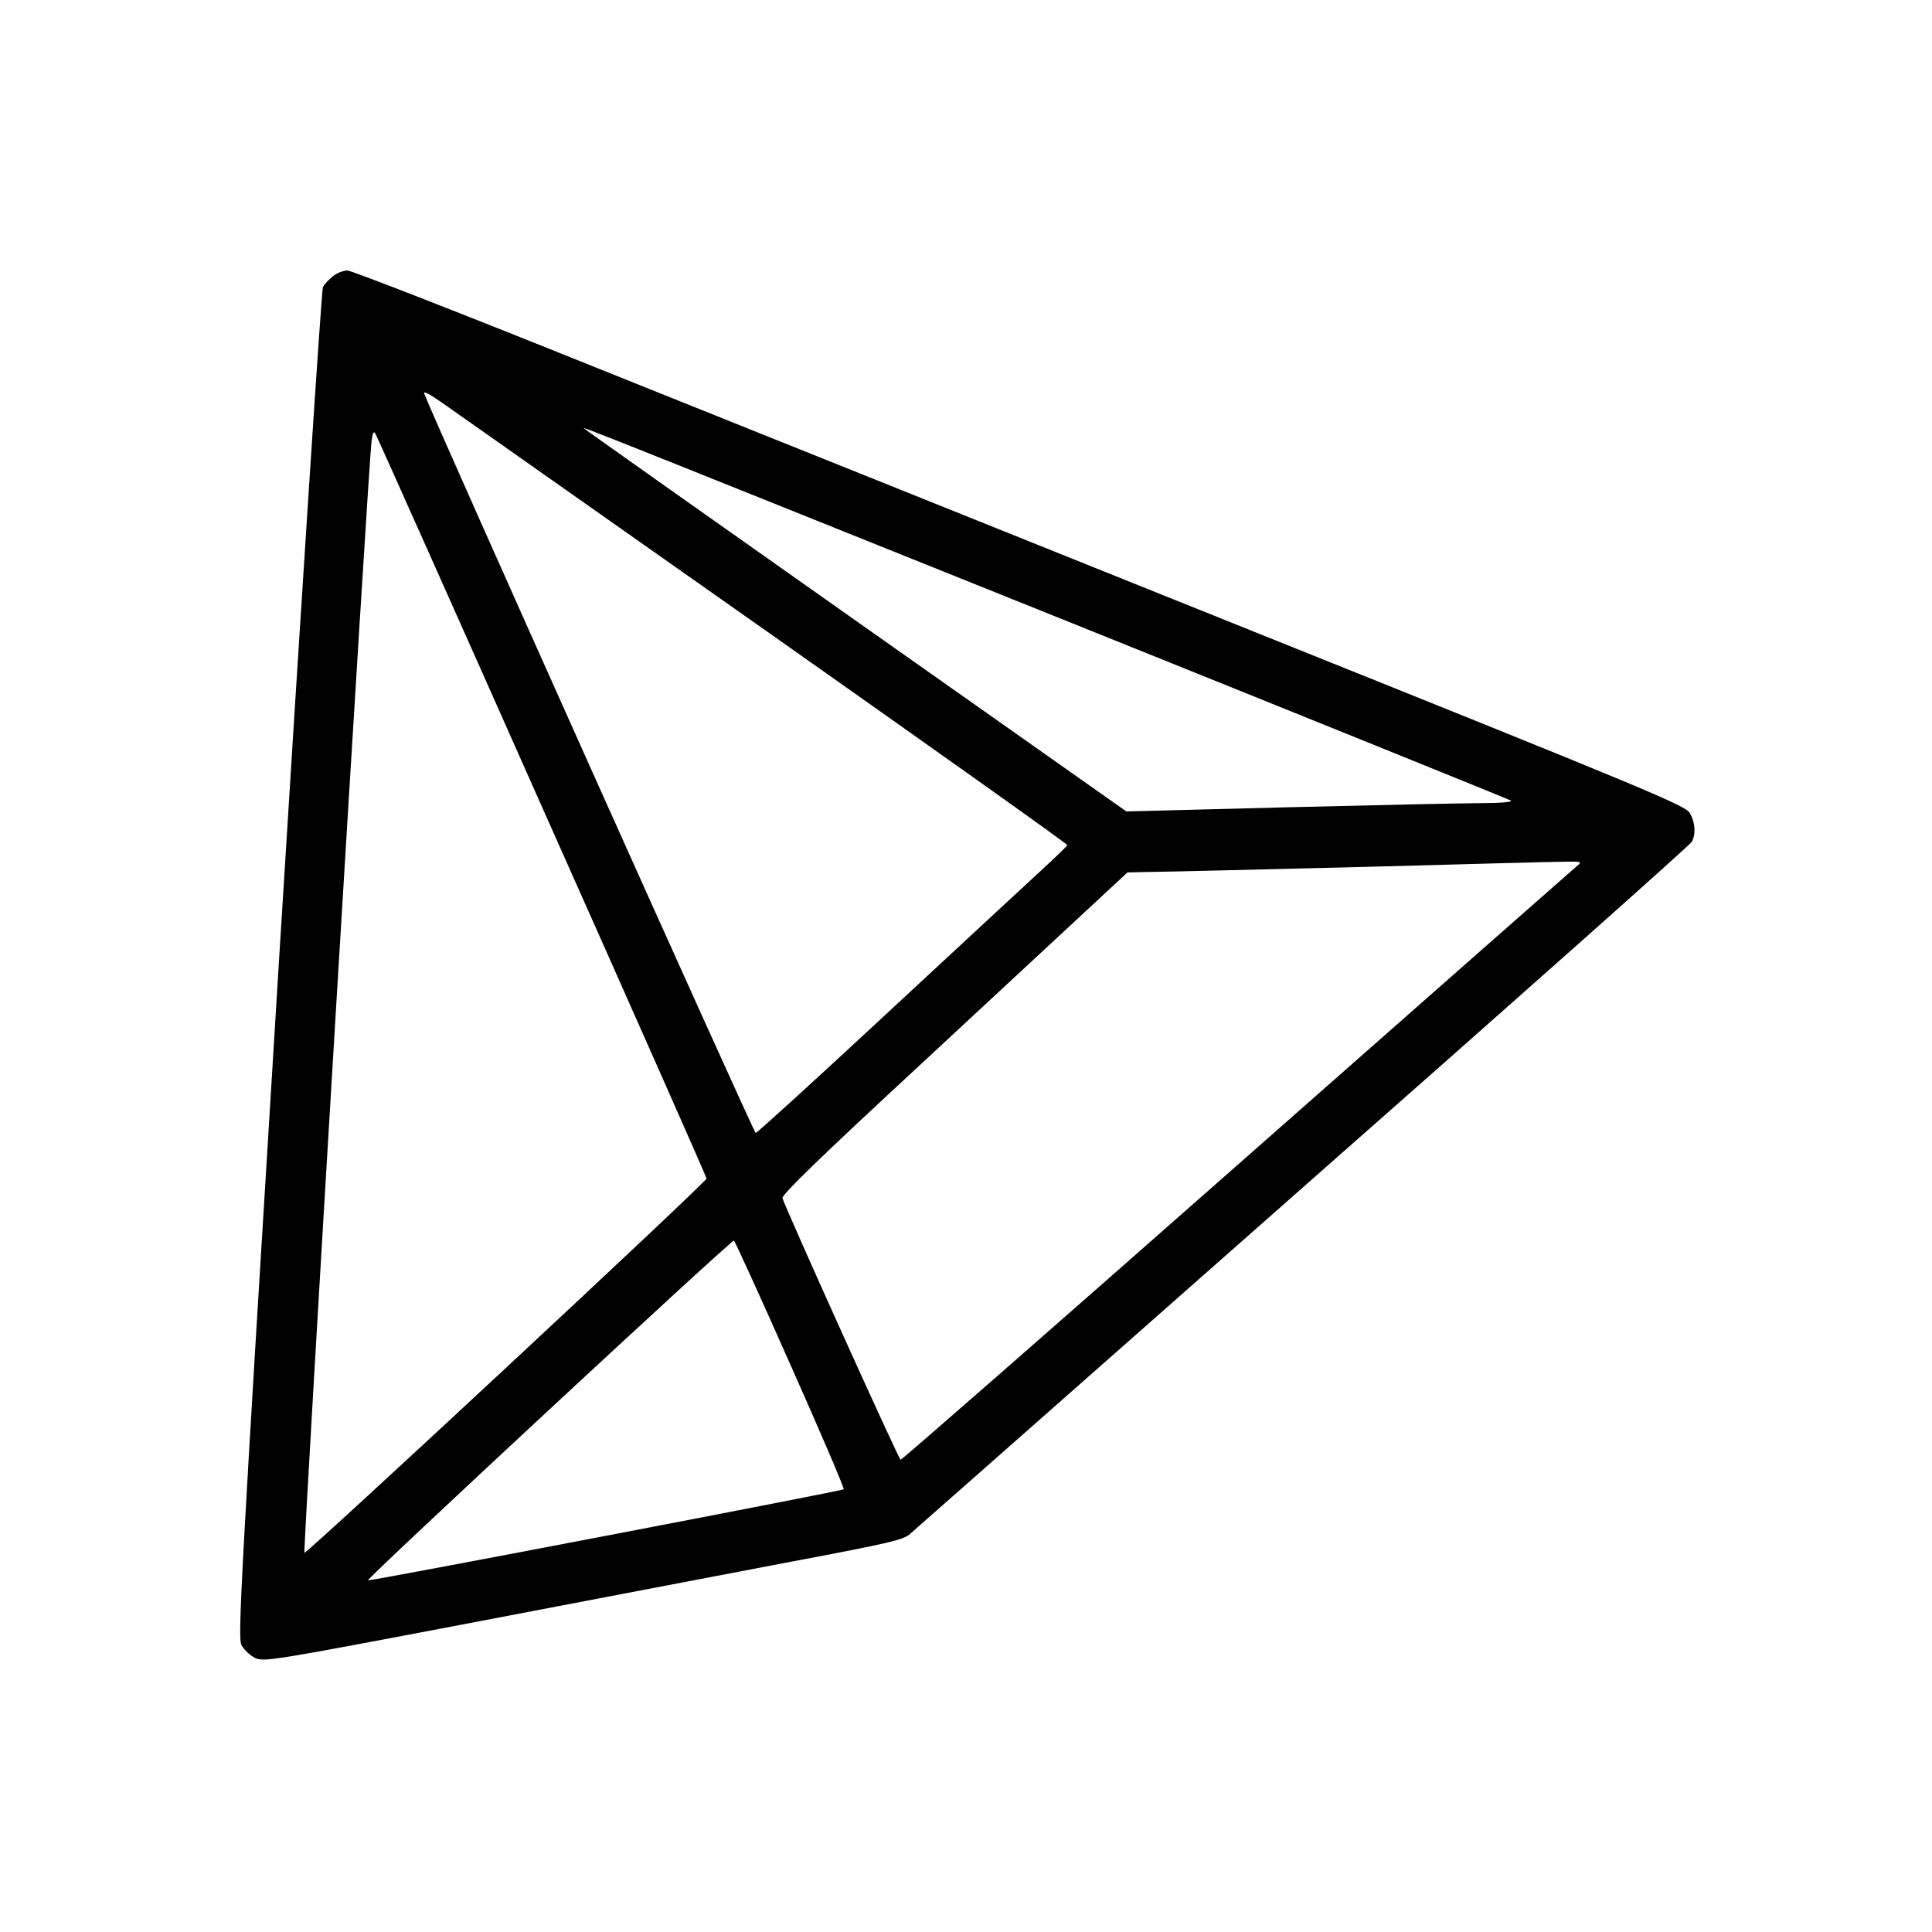 <?xml version="1.0" standalone="no"?>
<!DOCTYPE svg PUBLIC "-//W3C//DTD SVG 20010904//EN"
 "http://www.w3.org/TR/2001/REC-SVG-20010904/DTD/svg10.dtd">
<svg version="1.0" xmlns="http://www.w3.org/2000/svg"
 width="700pt" height="700pt" viewBox="0 0 700 700"
 preserveAspectRatio="xMidYMid meet">
<g transform="translate(0,700) scale(0.1,-0.1)"
fill="#000000" stroke="none">
<path d="M1206 5999 c-14 -11 -31 -29 -36 -39 -5 -10 -77 -1114 -160 -2454
-139 -2254 -149 -2439 -135 -2467 9 -16 31 -37 49 -46 32 -15 57 -11 782 127
412 79 933 178 1157 221 361 68 412 80 435 102 15 13 656 578 1424 1256 769
677 1402 1240 1408 1251 15 29 12 72 -8 105 -17 27 -155 85 -1548 644 -841
338 -1925 773 -2409 967 -484 195 -892 354 -906 354 -15 0 -38 -9 -53 -21z
m1566 -1282 c603 -425 1096 -775 1095 -779 -1 -4 -45 -46 -97 -94 -52 -48
-304 -281 -559 -518 -255 -237 -468 -431 -473 -431 -7 0 -1161 2574 -1201
2679 -4 11 20 -2 66 -34 39 -28 566 -398 1169 -823z m1043 53 c908 -365 1654
-667 1660 -671 5 -5 -42 -9 -110 -9 -66 0 -382 -7 -702 -15 l-582 -15 -973
686 c-535 377 -977 690 -983 695 -13 13 -185 82 1690 -671z m-1851 -694 c328
-736 596 -1341 596 -1346 0 -13 -1451 -1363 -1457 -1356 -6 6 232 3939 243
4026 4 31 8 40 14 29 5 -8 277 -617 604 -1353z m3755 -209 c-8 -7 -563 -495
-1232 -1085 -669 -590 -1220 -1072 -1224 -1071 -7 2 -414 903 -428 948 -3 12
137 148 498 482 276 256 558 518 627 582 l125 116 90 2 c50 0 394 9 765 18
371 10 702 19 735 19 49 1 57 -1 44 -11z m-2855 -1812 c109 -245 196 -448 193
-451 -6 -6 -1720 -334 -1724 -330 -6 6 1319 1236 1326 1231 4 -2 96 -204 205
-450z"/>
</g>
</svg>
